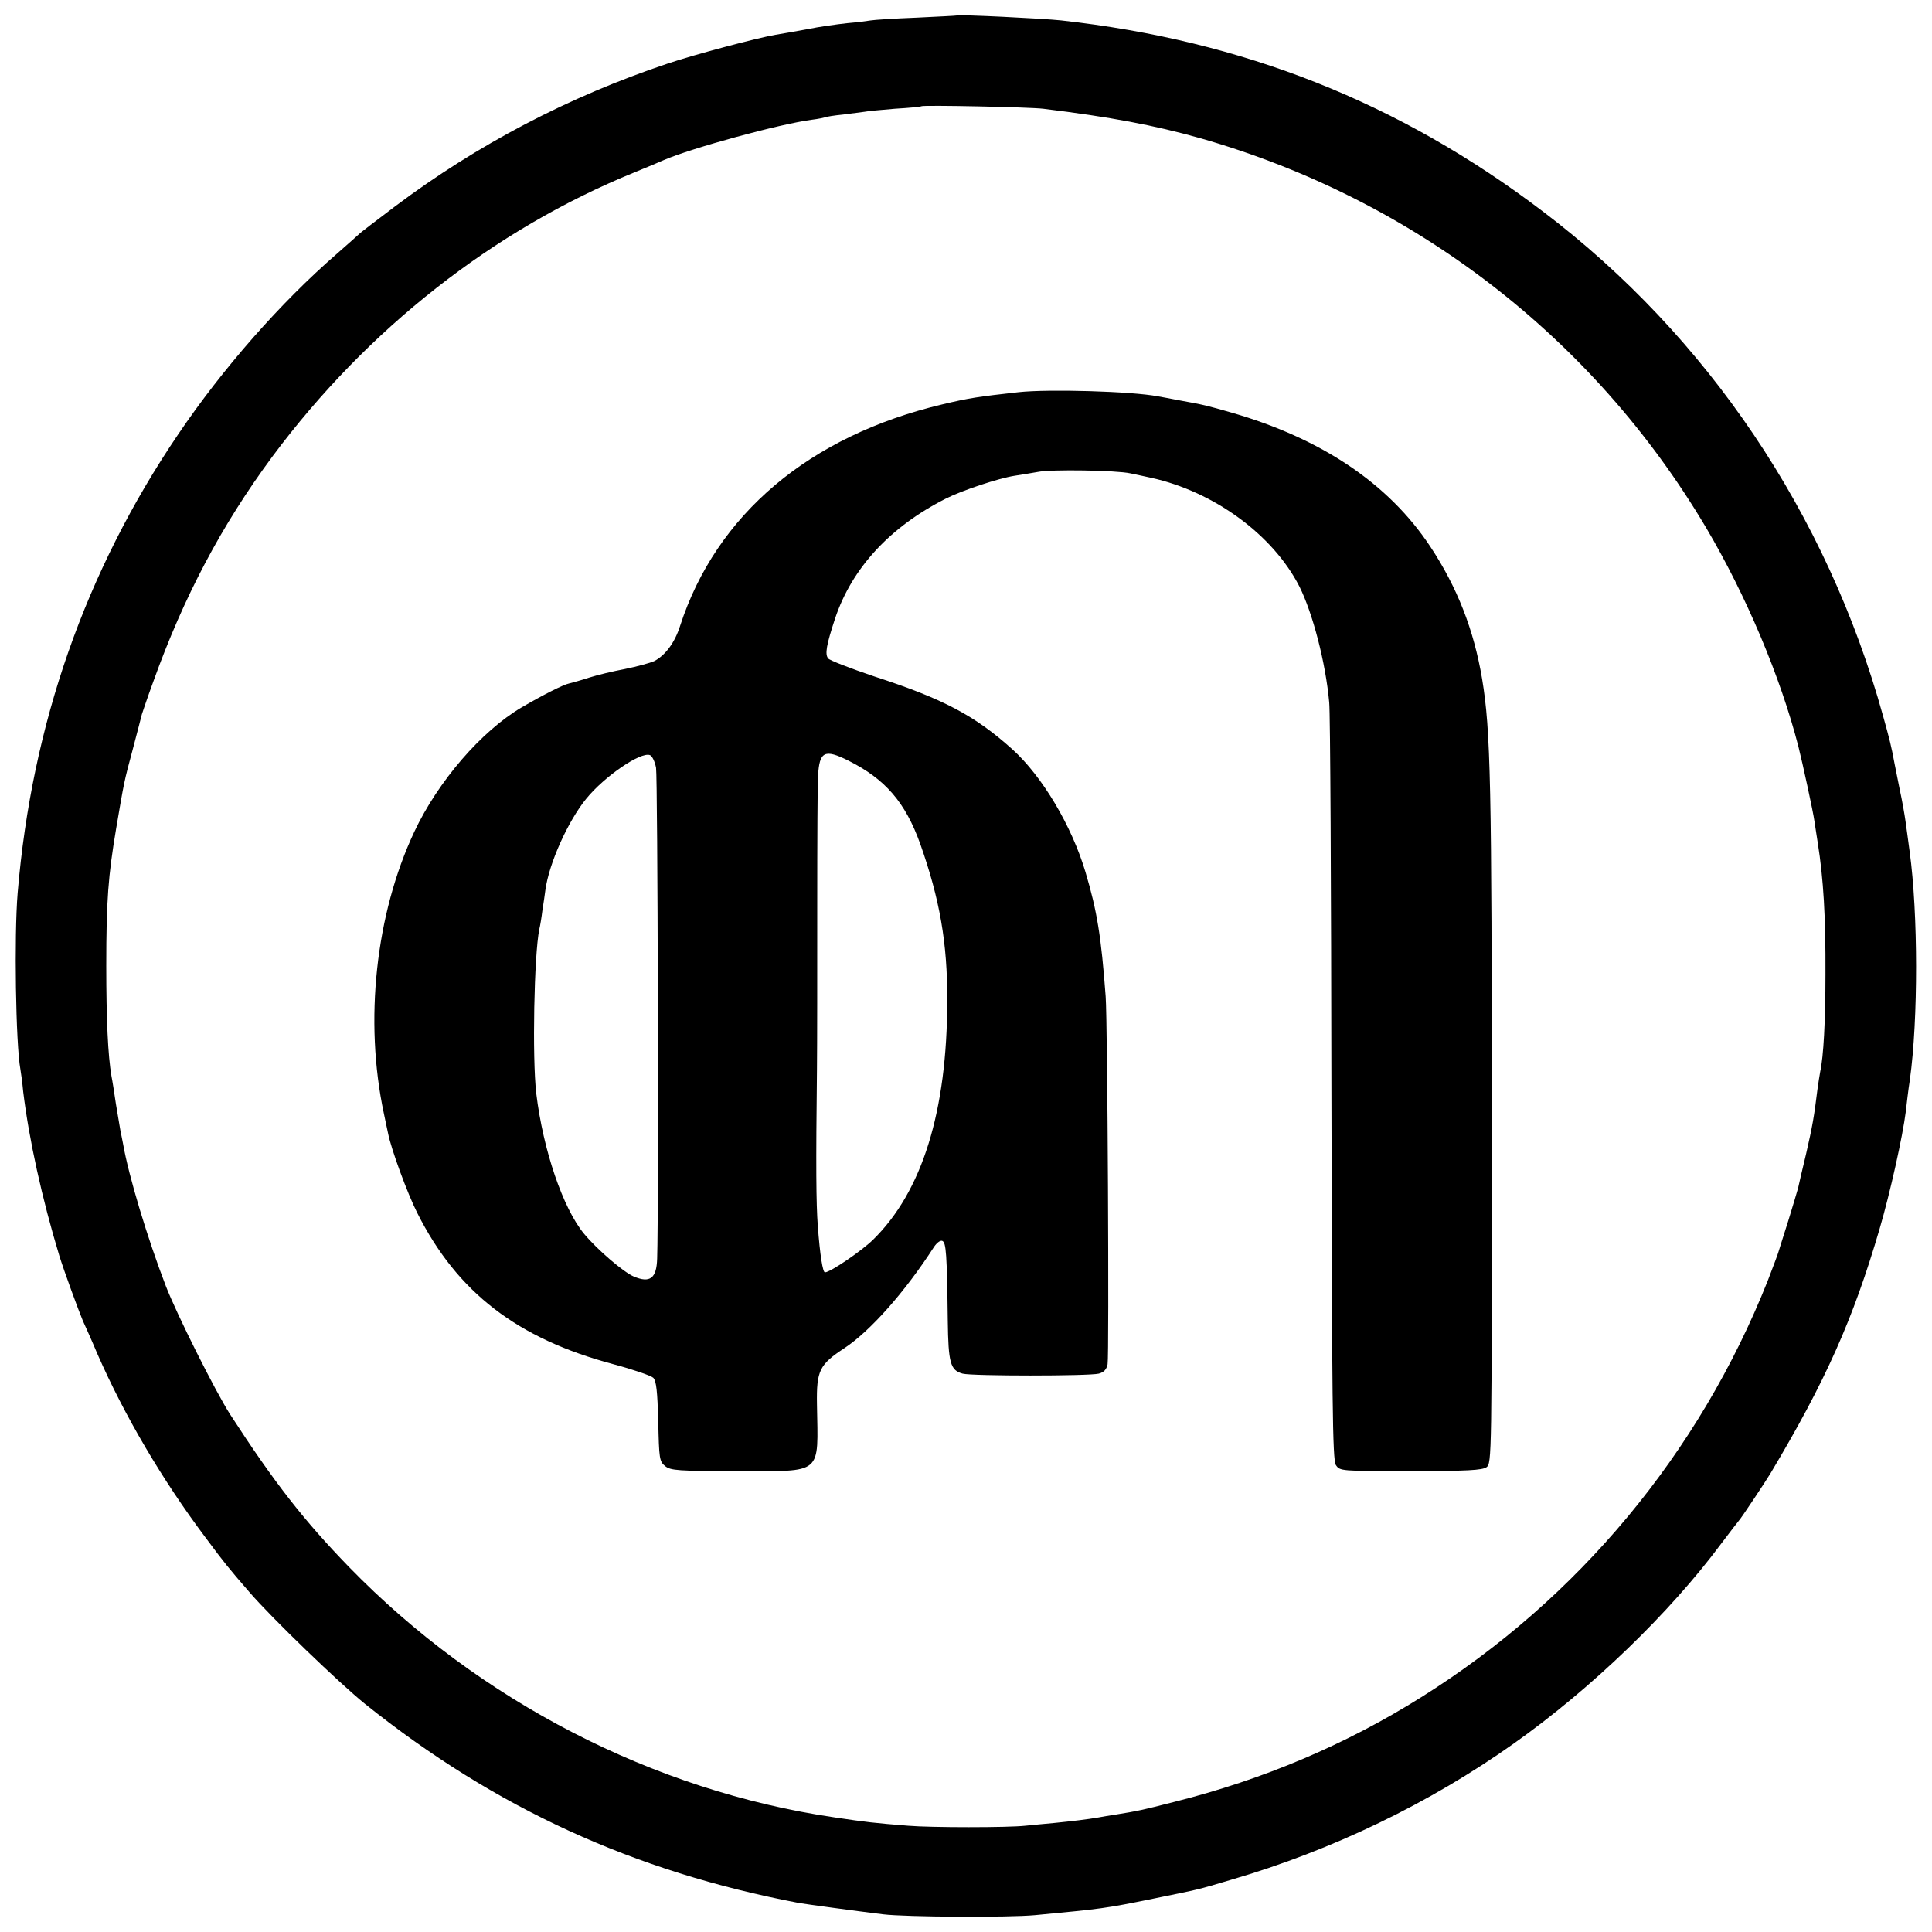 <?xml version="1.0" standalone="no"?>
<!DOCTYPE svg PUBLIC "-//W3C//DTD SVG 20010904//EN"
 "http://www.w3.org/TR/2001/REC-SVG-20010904/DTD/svg10.dtd">
<svg version="1.0" xmlns="http://www.w3.org/2000/svg"
 width="700pt" height="700pt" viewBox="0 0 700 700"
 preserveAspectRatio="xMidYMid meet">
<g transform="translate(0,700) scale(0.1,-0.1)"
fill="#000000" stroke="none">
<path d="M3467 6944 c-1 -1 -67 -4 -147 -8 -80 -3 -154 -8 -165 -10 -11 -2
-50 -7 -86 -10 -37 -4 -102 -13 -145 -22 -44 -8 -95 -17 -114 -20 -61 -10
-292 -71 -390 -104 -359 -120 -691 -294 -989 -518 -69 -52 -128 -97 -131 -101
-3 -3 -39 -35 -80 -71 -203 -176 -413 -415 -574 -653 -337 -497 -531 -1052
-582 -1662 -13 -155 -7 -549 10 -640 2 -11 7 -47 10 -80 21 -173 68 -387 131
-595 17 -55 69 -197 85 -235 5 -11 30 -66 54 -123 97 -221 234 -454 390 -662
70 -94 83 -110 160 -199 82 -95 325 -329 419 -405 471 -377 973 -607 1572
-721 30 -5 199 -28 305 -41 83 -10 453 -12 550 -3 242 23 254 24 430 60 175
36 152 30 280 68 367 107 719 277 1025 494 281 199 564 472 752 725 32 42 60
79 63 82 6 5 99 145 115 172 199 333 299 557 395 885 39 133 84 337 95 425 3
26 9 79 15 117 30 216 30 601 -1 826 -5 39 -12 88 -15 110 -3 22 -12 74 -21
115 -8 41 -17 84 -19 95 -11 60 -18 88 -41 170 -203 733 -636 1377 -1233 1829
-520 395 -1086 619 -1745 692 -64 7 -373 22 -378 18z m313 -338 c244 -30 399
-59 570 -107 772 -221 1422 -721 1831 -1410 145 -245 270 -541 335 -794 15
-59 54 -239 58 -270 3 -22 9 -57 12 -78 21 -132 29 -271 28 -477 0 -170 -7
-299 -19 -353 -2 -12 -7 -41 -10 -64 -12 -98 -18 -133 -41 -233 -14 -58 -27
-114 -29 -124 -3 -11 -19 -65 -36 -120 -18 -56 -33 -105 -35 -111 -1 -5 -19
-53 -39 -105 -248 -625 -687 -1153 -1255 -1509 -274 -172 -573 -299 -897 -380
-113 -29 -132 -33 -213 -46 -19 -3 -46 -7 -60 -10 -40 -7 -91 -13 -160 -20
-36 -3 -83 -8 -105 -10 -63 -7 -342 -7 -425 0 -125 10 -151 13 -265 30 -657
96 -1288 422 -1760 907 -164 169 -271 306 -431 553 -54 84 -194 364 -233 465
-67 174 -135 400 -155 515 -3 17 -8 39 -10 50 -2 11 -9 54 -16 95 -6 41 -13
86 -16 100 -13 75 -19 209 -19 400 0 237 7 327 36 499 29 170 28 167 60 286
16 61 31 118 33 127 3 9 21 63 42 120 110 306 246 564 431 814 343 461 801
822 1313 1030 47 19 94 39 105 44 102 44 417 130 535 146 25 3 47 8 50 9 3 2
33 7 65 10 33 4 68 9 77 10 9 2 59 7 110 11 51 3 94 7 96 9 5 5 392 -3 442 -9z"/>
<path d="M3690 5579 c-144 -16 -179 -21 -275 -44 -482 -114 -820 -399 -951
-803 -19 -60 -53 -106 -93 -127 -15 -7 -63 -20 -107 -29 -43 -8 -101 -22 -129
-31 -27 -9 -60 -18 -72 -21 -21 -4 -96 -42 -173 -87 -146 -86 -303 -268 -389
-451 -140 -298 -182 -684 -110 -1021 6 -27 12 -59 15 -71 11 -57 70 -218 106
-289 145 -288 362 -455 711 -548 71 -19 135 -41 144 -49 11 -12 15 -48 18
-159 3 -134 4 -144 25 -161 20 -16 46 -18 265 -18 310 0 289 -17 285 242 -2
122 9 144 99 203 94 62 220 204 325 367 10 15 23 25 30 22 14 -5 17 -46 20
-289 2 -153 9 -180 54 -192 33 -9 457 -9 493 0 19 5 28 15 32 34 6 33 0 1240
-7 1333 -16 216 -31 309 -73 450 -50 168 -157 348 -266 446 -135 121 -249 182
-499 263 -86 29 -161 58 -167 65 -13 15 -7 49 25 146 61 182 199 331 400 433
59 30 192 74 249 83 22 3 60 10 85 14 48 10 285 6 335 -5 17 -3 50 -11 75 -16
228 -50 442 -206 538 -394 48 -96 95 -275 108 -420 4 -38 7 -671 8 -1405 2
-1141 4 -1338 16 -1358 15 -22 16 -22 270 -22 206 0 260 3 276 14 19 14 19 38
19 1203 0 1283 -4 1464 -35 1653 -30 178 -90 332 -188 480 -151 228 -394 391
-720 485 -91 26 -98 28 -192 45 -30 6 -64 12 -75 14 -93 18 -394 27 -505 15z
m-1313 -1361 c6 -32 10 -1594 4 -1778 -2 -72 -26 -90 -85 -65 -37 16 -132 97
-180 155 -76 92 -148 302 -173 508 -15 129 -8 502 11 595 3 12 8 42 11 67 4
25 9 59 11 75 13 97 82 250 148 331 66 81 197 171 231 158 8 -3 18 -24 22 -46z
m697 26 c134 -67 206 -151 260 -301 71 -201 99 -360 98 -568 0 -402 -91 -693
-269 -867 -42 -41 -155 -118 -174 -118 -8 0 -18 62 -26 169 -6 82 -7 213 -3
566 1 88 1 354 1 590 0 237 1 450 3 475 5 88 24 97 110 54z"/>
</g>
</svg>
